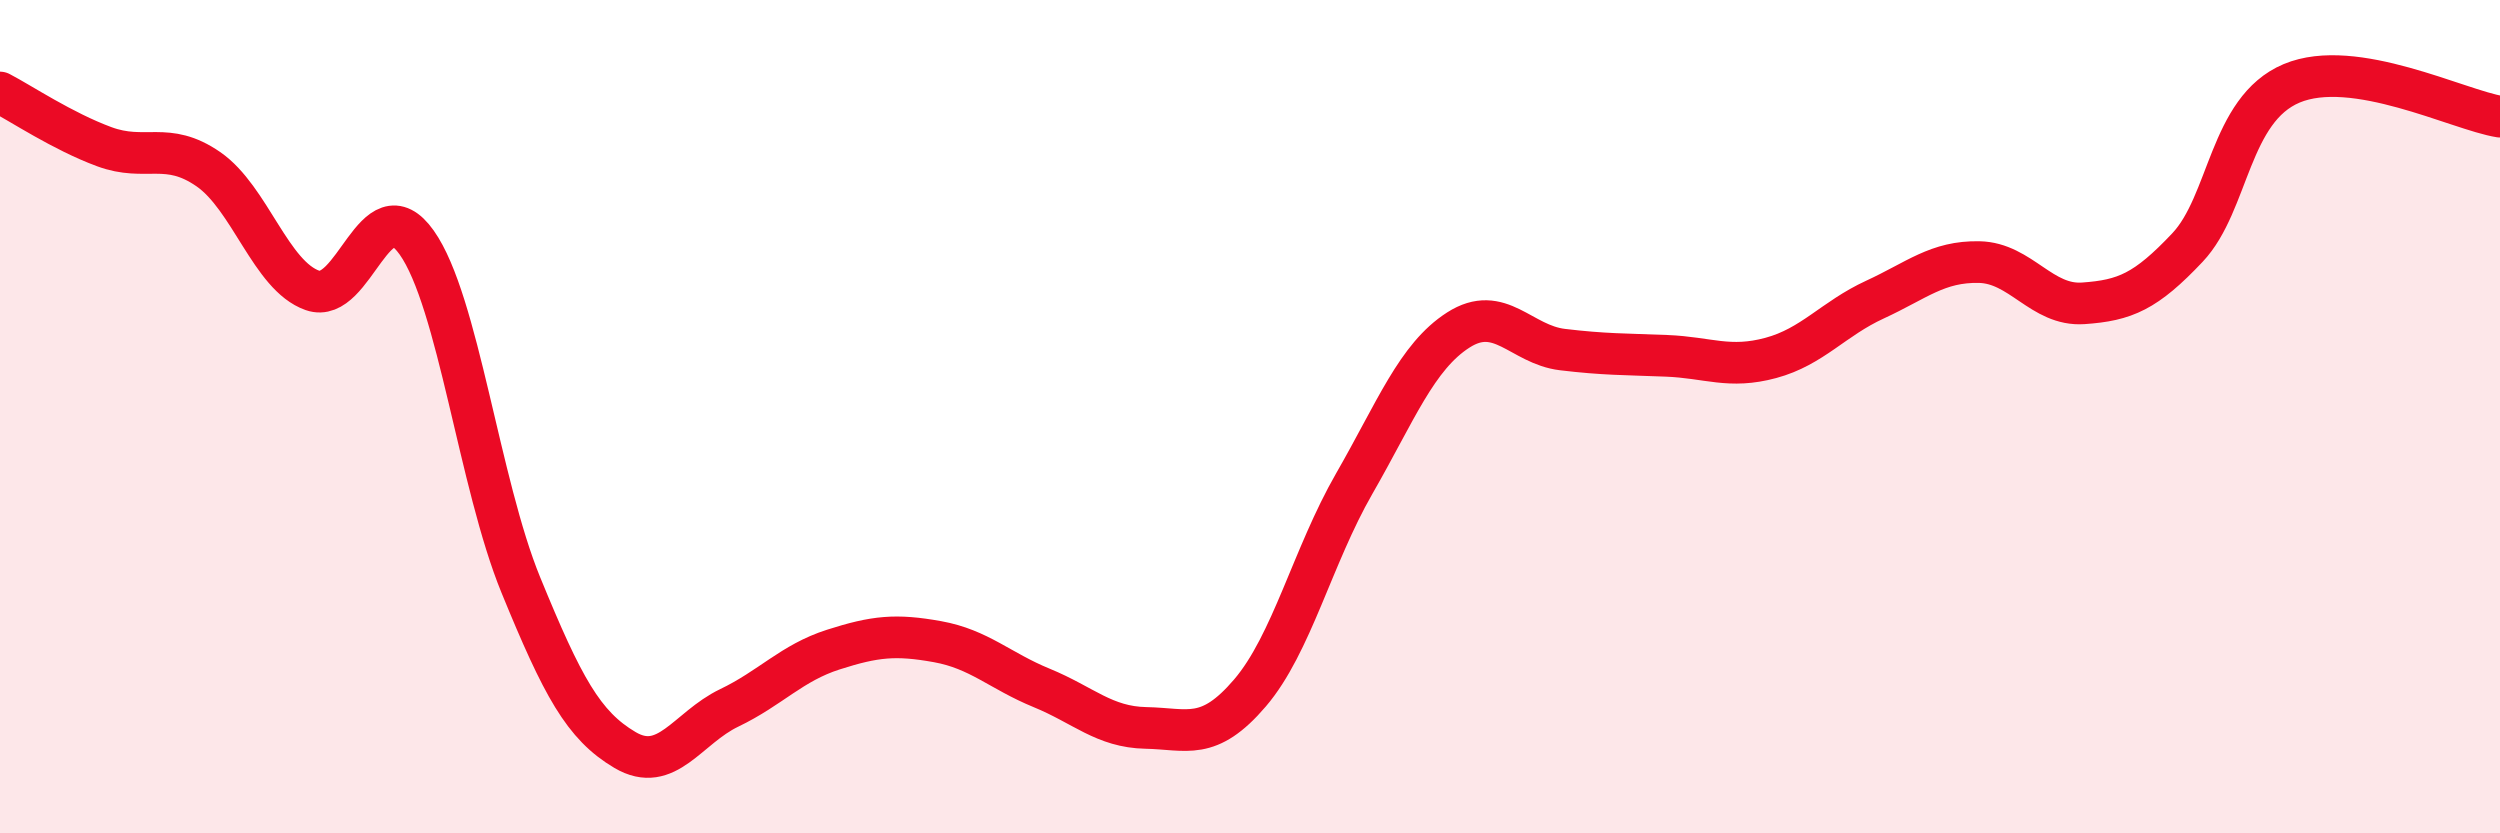 
    <svg width="60" height="20" viewBox="0 0 60 20" xmlns="http://www.w3.org/2000/svg">
      <path
        d="M 0,2.22 C 0.5,2.48 1.5,3.15 2.5,3.52 C 3.5,3.89 4,3.37 5,4.06 C 6,4.75 6.5,6.62 7.5,6.97 C 8.5,7.32 9,4.41 10,5.82 C 11,7.23 11.5,11.6 12.5,14.04 C 13.5,16.48 14,17.41 15,18 C 16,18.59 16.5,17.47 17.5,16.99 C 18.5,16.51 19,15.91 20,15.59 C 21,15.27 21.5,15.22 22.5,15.4 C 23.5,15.58 24,16.1 25,16.51 C 26,16.92 26.5,17.45 27.5,17.47 C 28.5,17.49 29,17.8 30,16.63 C 31,15.46 31.5,13.35 32.5,11.61 C 33.5,9.87 34,8.56 35,7.92 C 36,7.28 36.5,8.27 37.5,8.39 C 38.5,8.51 39,8.5 40,8.54 C 41,8.58 41.5,8.86 42.5,8.59 C 43.5,8.32 44,7.65 45,7.19 C 46,6.73 46.5,6.27 47.5,6.29 C 48.5,6.31 49,7.35 50,7.28 C 51,7.21 51.5,7 52.5,5.94 C 53.5,4.88 53.5,2.63 55,2 C 56.5,1.37 59,2.64 60,2.8L60 20L0 20Z"
        fill="#EB0A25"
        opacity="0.1"
        stroke-linecap="round"
        stroke-linejoin="round"
      />
      <path
        d="M 0,2.22 C 0.5,2.48 1.5,3.15 2.5,3.52 C 3.5,3.89 4,3.37 5,4.06 C 6,4.75 6.5,6.62 7.5,6.97 C 8.5,7.32 9,4.41 10,5.82 C 11,7.23 11.5,11.6 12.5,14.04 C 13.5,16.48 14,17.41 15,18 C 16,18.59 16.5,17.47 17.5,16.99 C 18.5,16.51 19,15.91 20,15.59 C 21,15.27 21.5,15.22 22.5,15.4 C 23.5,15.58 24,16.1 25,16.51 C 26,16.92 26.5,17.45 27.5,17.47 C 28.5,17.49 29,17.8 30,16.63 C 31,15.46 31.5,13.35 32.5,11.61 C 33.5,9.87 34,8.56 35,7.92 C 36,7.28 36.5,8.27 37.5,8.39 C 38.5,8.51 39,8.5 40,8.54 C 41,8.58 41.5,8.86 42.5,8.59 C 43.5,8.32 44,7.65 45,7.19 C 46,6.73 46.5,6.27 47.5,6.29 C 48.5,6.31 49,7.35 50,7.28 C 51,7.21 51.5,7 52.5,5.94 C 53.5,4.88 53.5,2.63 55,2 C 56.5,1.37 59,2.64 60,2.8"
        stroke="#EB0A25"
        stroke-width="1"
        fill="none"
        stroke-linecap="round"
        stroke-linejoin="round"
      />
    </svg>
  